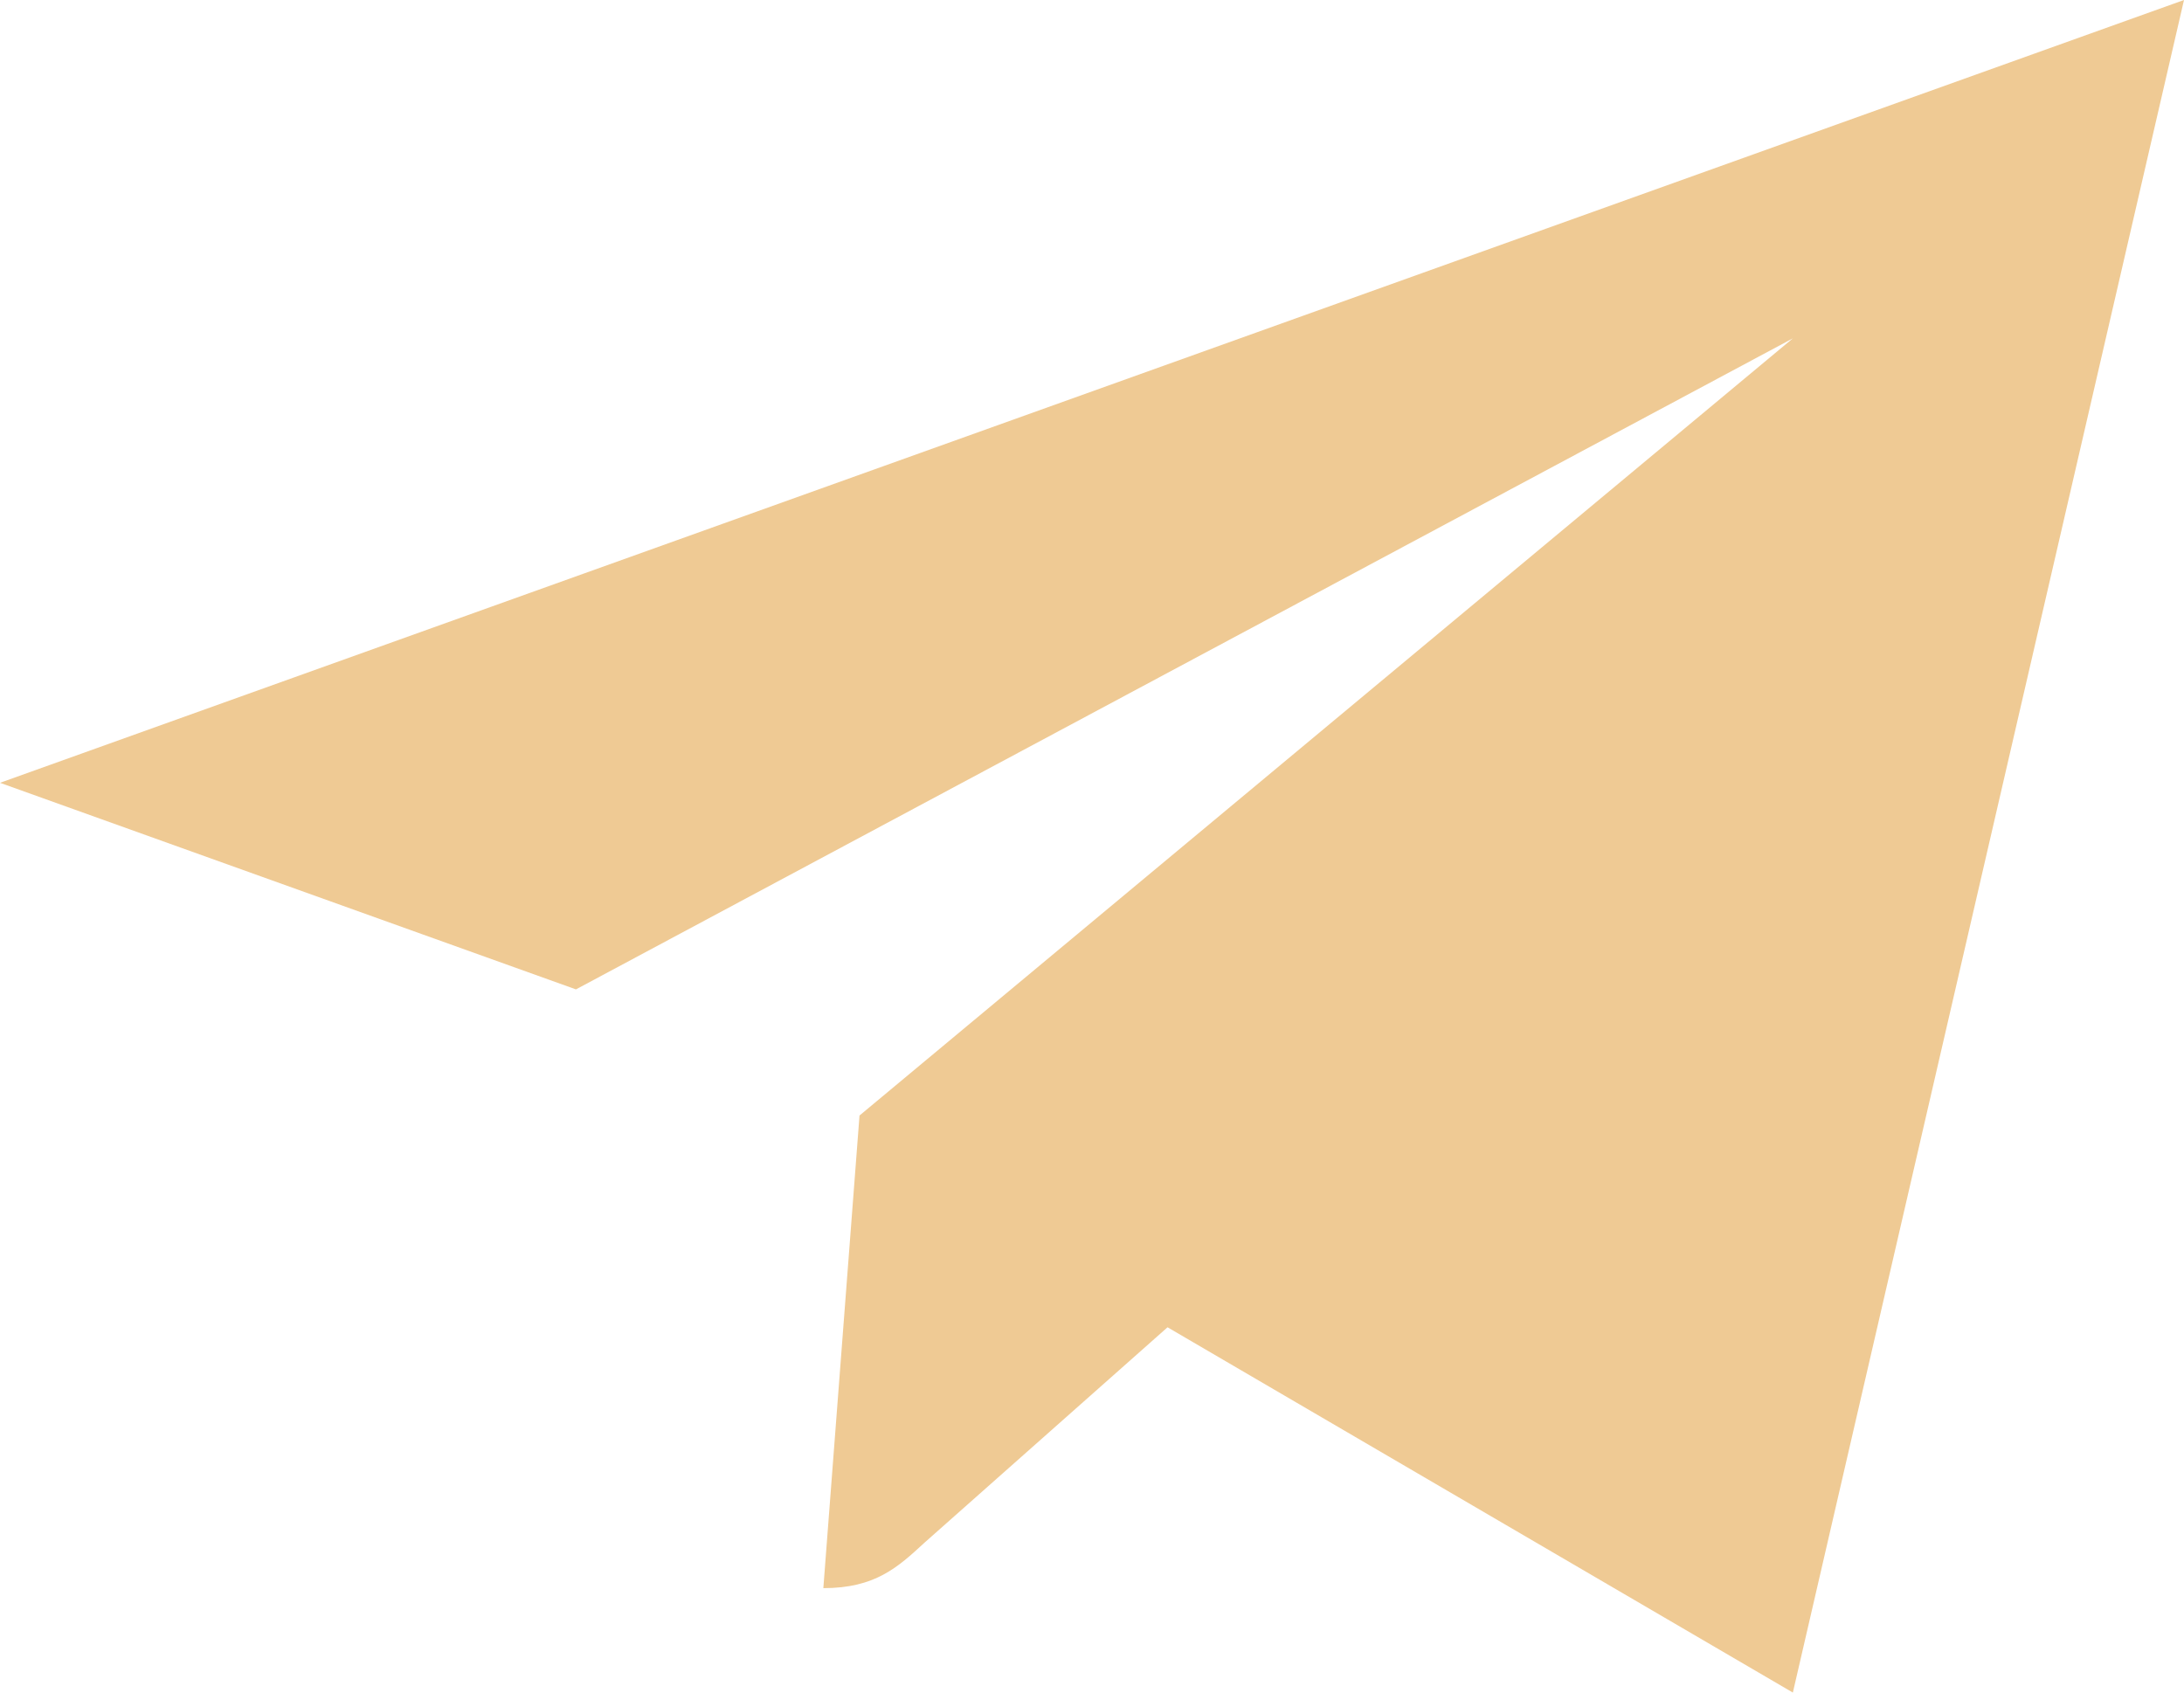 <?xml version="1.0" encoding="UTF-8"?> <svg xmlns="http://www.w3.org/2000/svg" width="160" height="124" viewBox="0 0 160 124" fill="none"> <path d="M160 0L131.345 124L85.534 97.239L67.732 113.016C65.762 114.831 64.115 116.35 60.318 116.35L62.968 81.725L131.345 24.788L42.194 72.484L0 57.35L160 0Z" fill="#EFCA94"></path> </svg> 